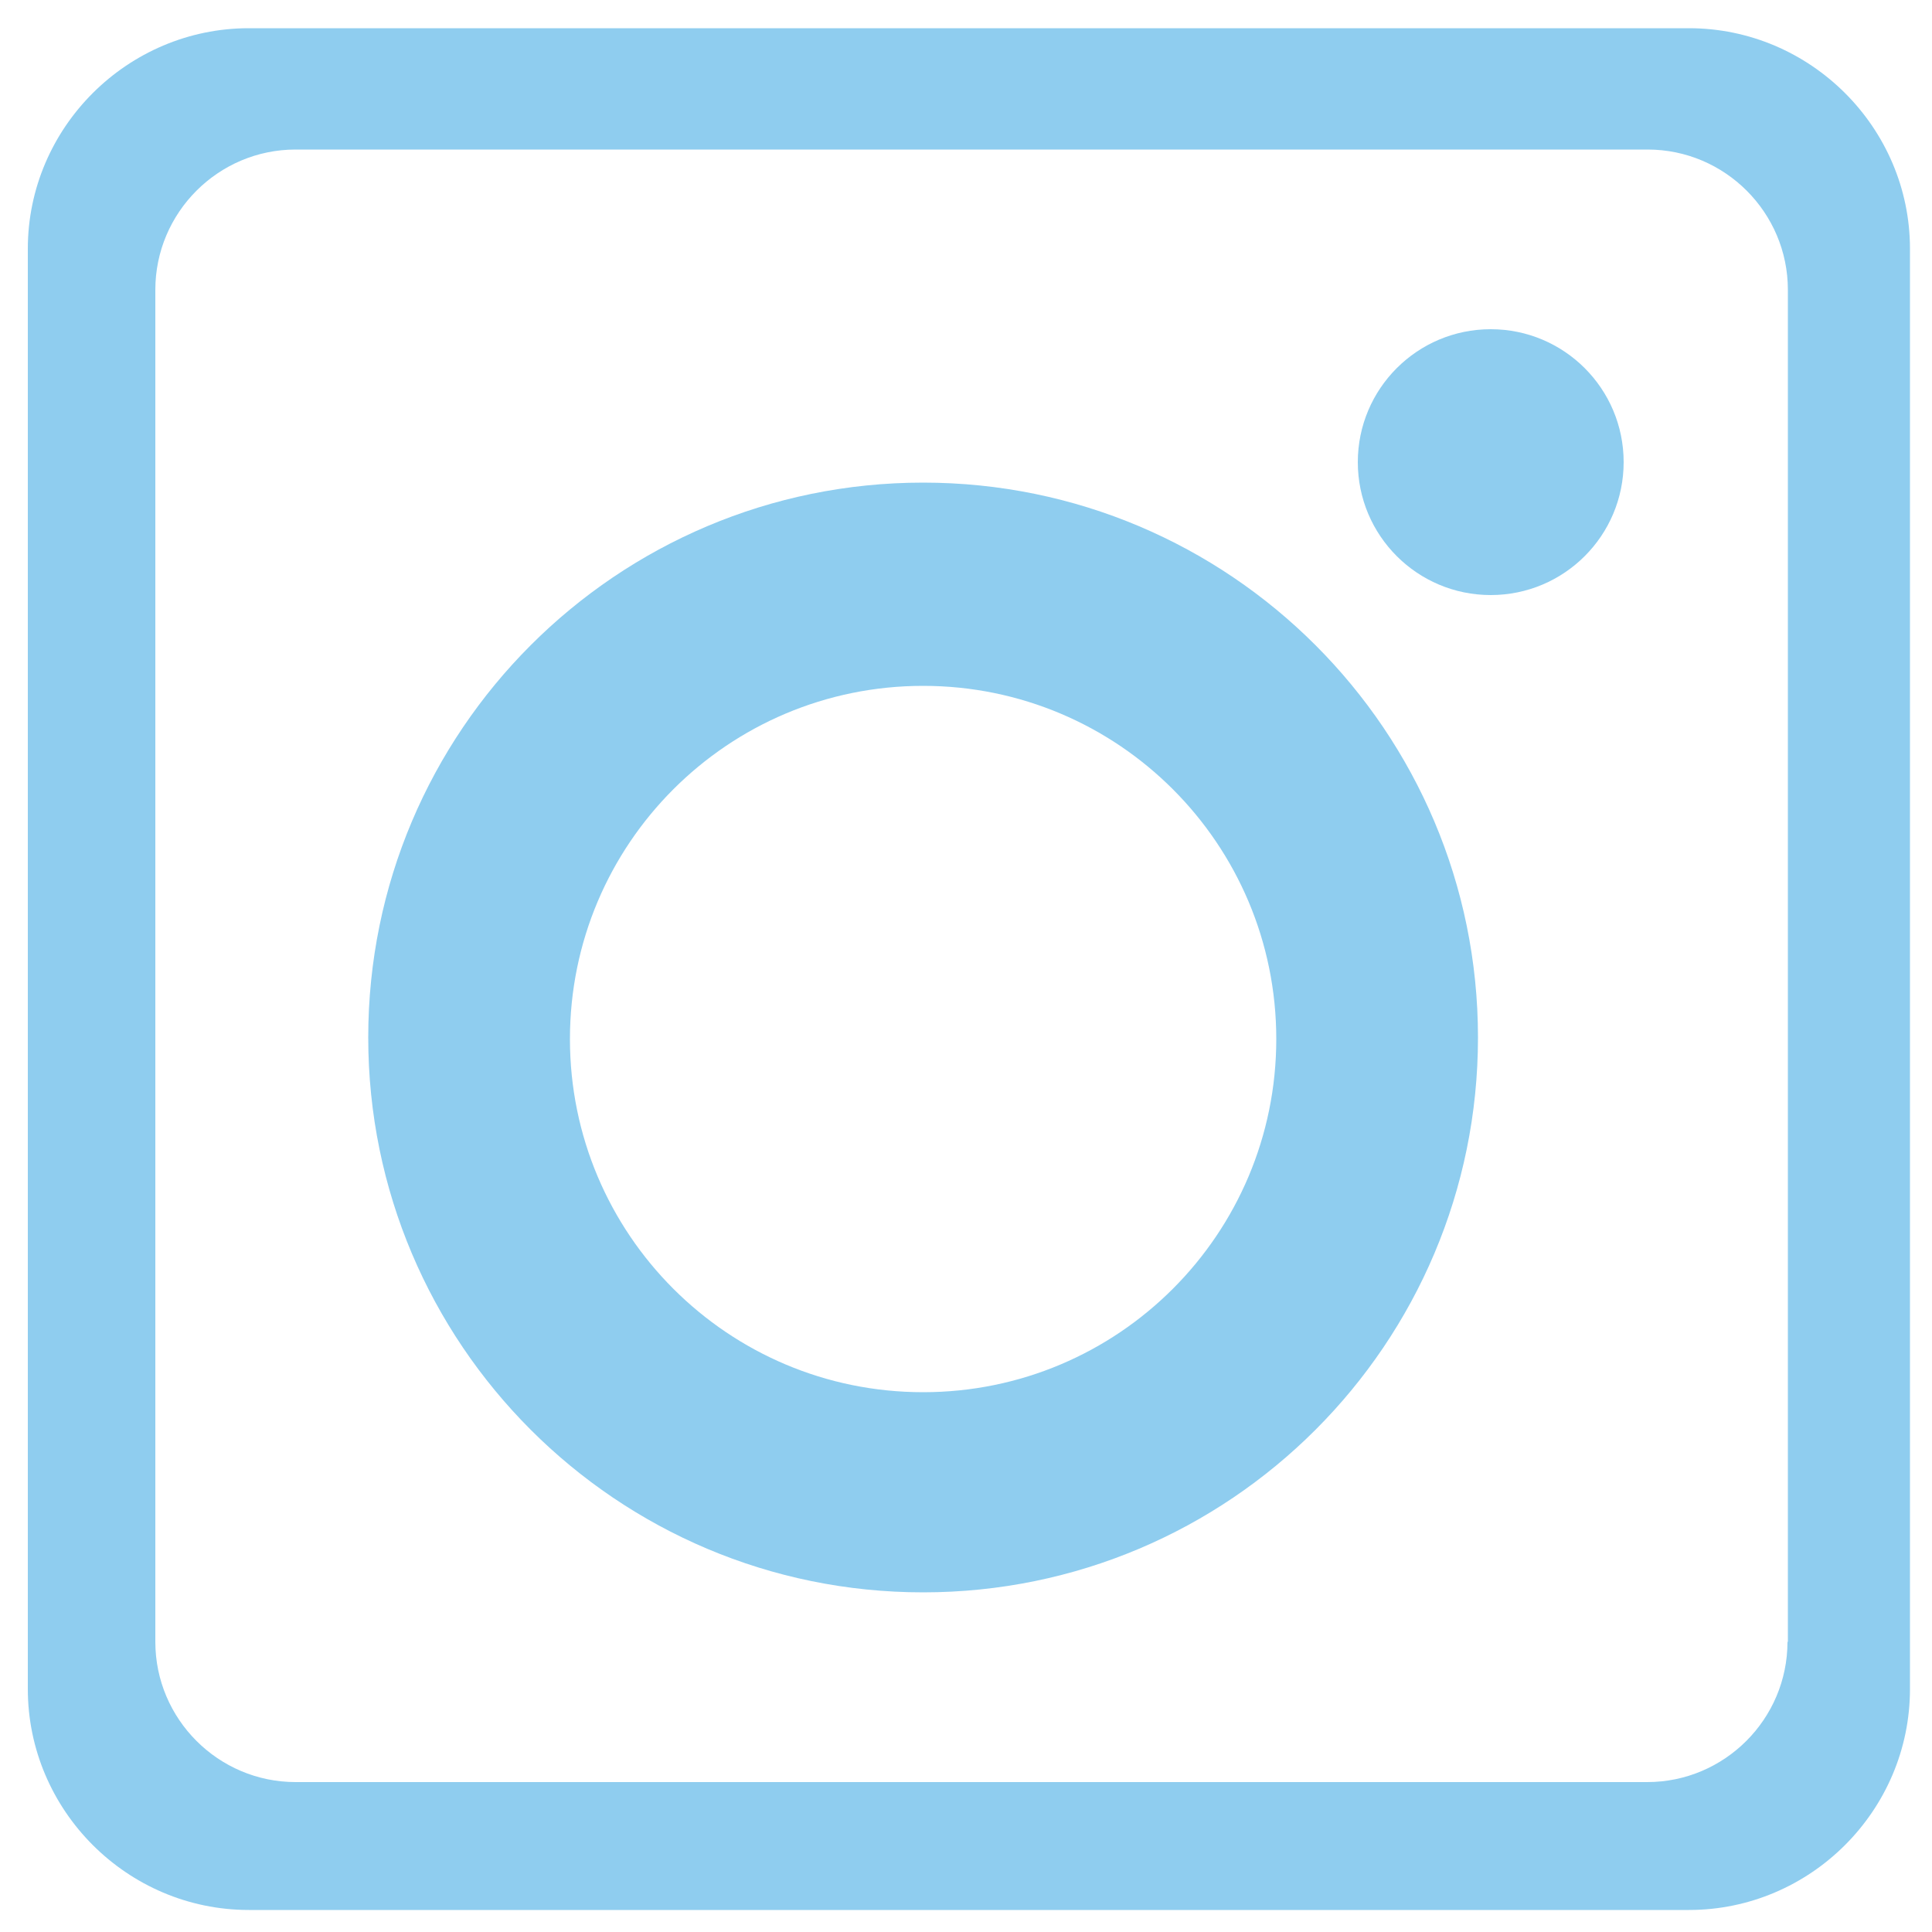 <?xml version="1.0" encoding="utf-8"?>
<!-- Generator: Adobe Illustrator 20.0.0, SVG Export Plug-In . SVG Version: 6.00 Build 0)  -->
<svg version="1.1" id="Layer_1" xmlns="http://www.w3.org/2000/svg" xmlns:xlink="http://www.w3.org/1999/xlink" x="0px" y="0px"
	 viewBox="0 0 500 500" enable-background="new 0 0 500 500" xml:space="preserve">
<path fill="#8FCDEF" d="M437.1,7.3H64.4C33,7.3,7.2,33,7.2,64.4v372.7c0,31.4,25.7,57.2,57.2,57.2h372.7c31.4,0,57.2-25.7,57.2-57.2
	V64.4C494.3,33,468.5,7.3,437.1,7.3z M462.6,424.9c0,20-16.3,36.3-36.3,36.3H76.5c-20,0-36.3-16.3-36.3-36.3V75
	c0-20,16.3-36.3,36.3-36.3h349.9c20,0,36.3,16.3,36.3,36.3V424.9z"/>
<path fill="#8FCDEF" d="M238.9,124.9c-79.3,0-143.6,64.3-143.6,143.6c0,79.3,64.3,143.6,143.6,143.6c79.3,0,143.6-64.3,143.6-143.6
	S318.2,124.9,238.9,124.9z M238.9,360.3c-50.5,0-91.4-40.9-91.4-91.4c0-50.5,40.9-91.4,91.4-91.4c50.5,0,91.4,40.9,91.4,91.4
	S289.4,360.3,238.9,360.3z"/>
<circle fill="#8FCDEF" cx="385.8" cy="119.6" r="34.4"/>
</svg>

